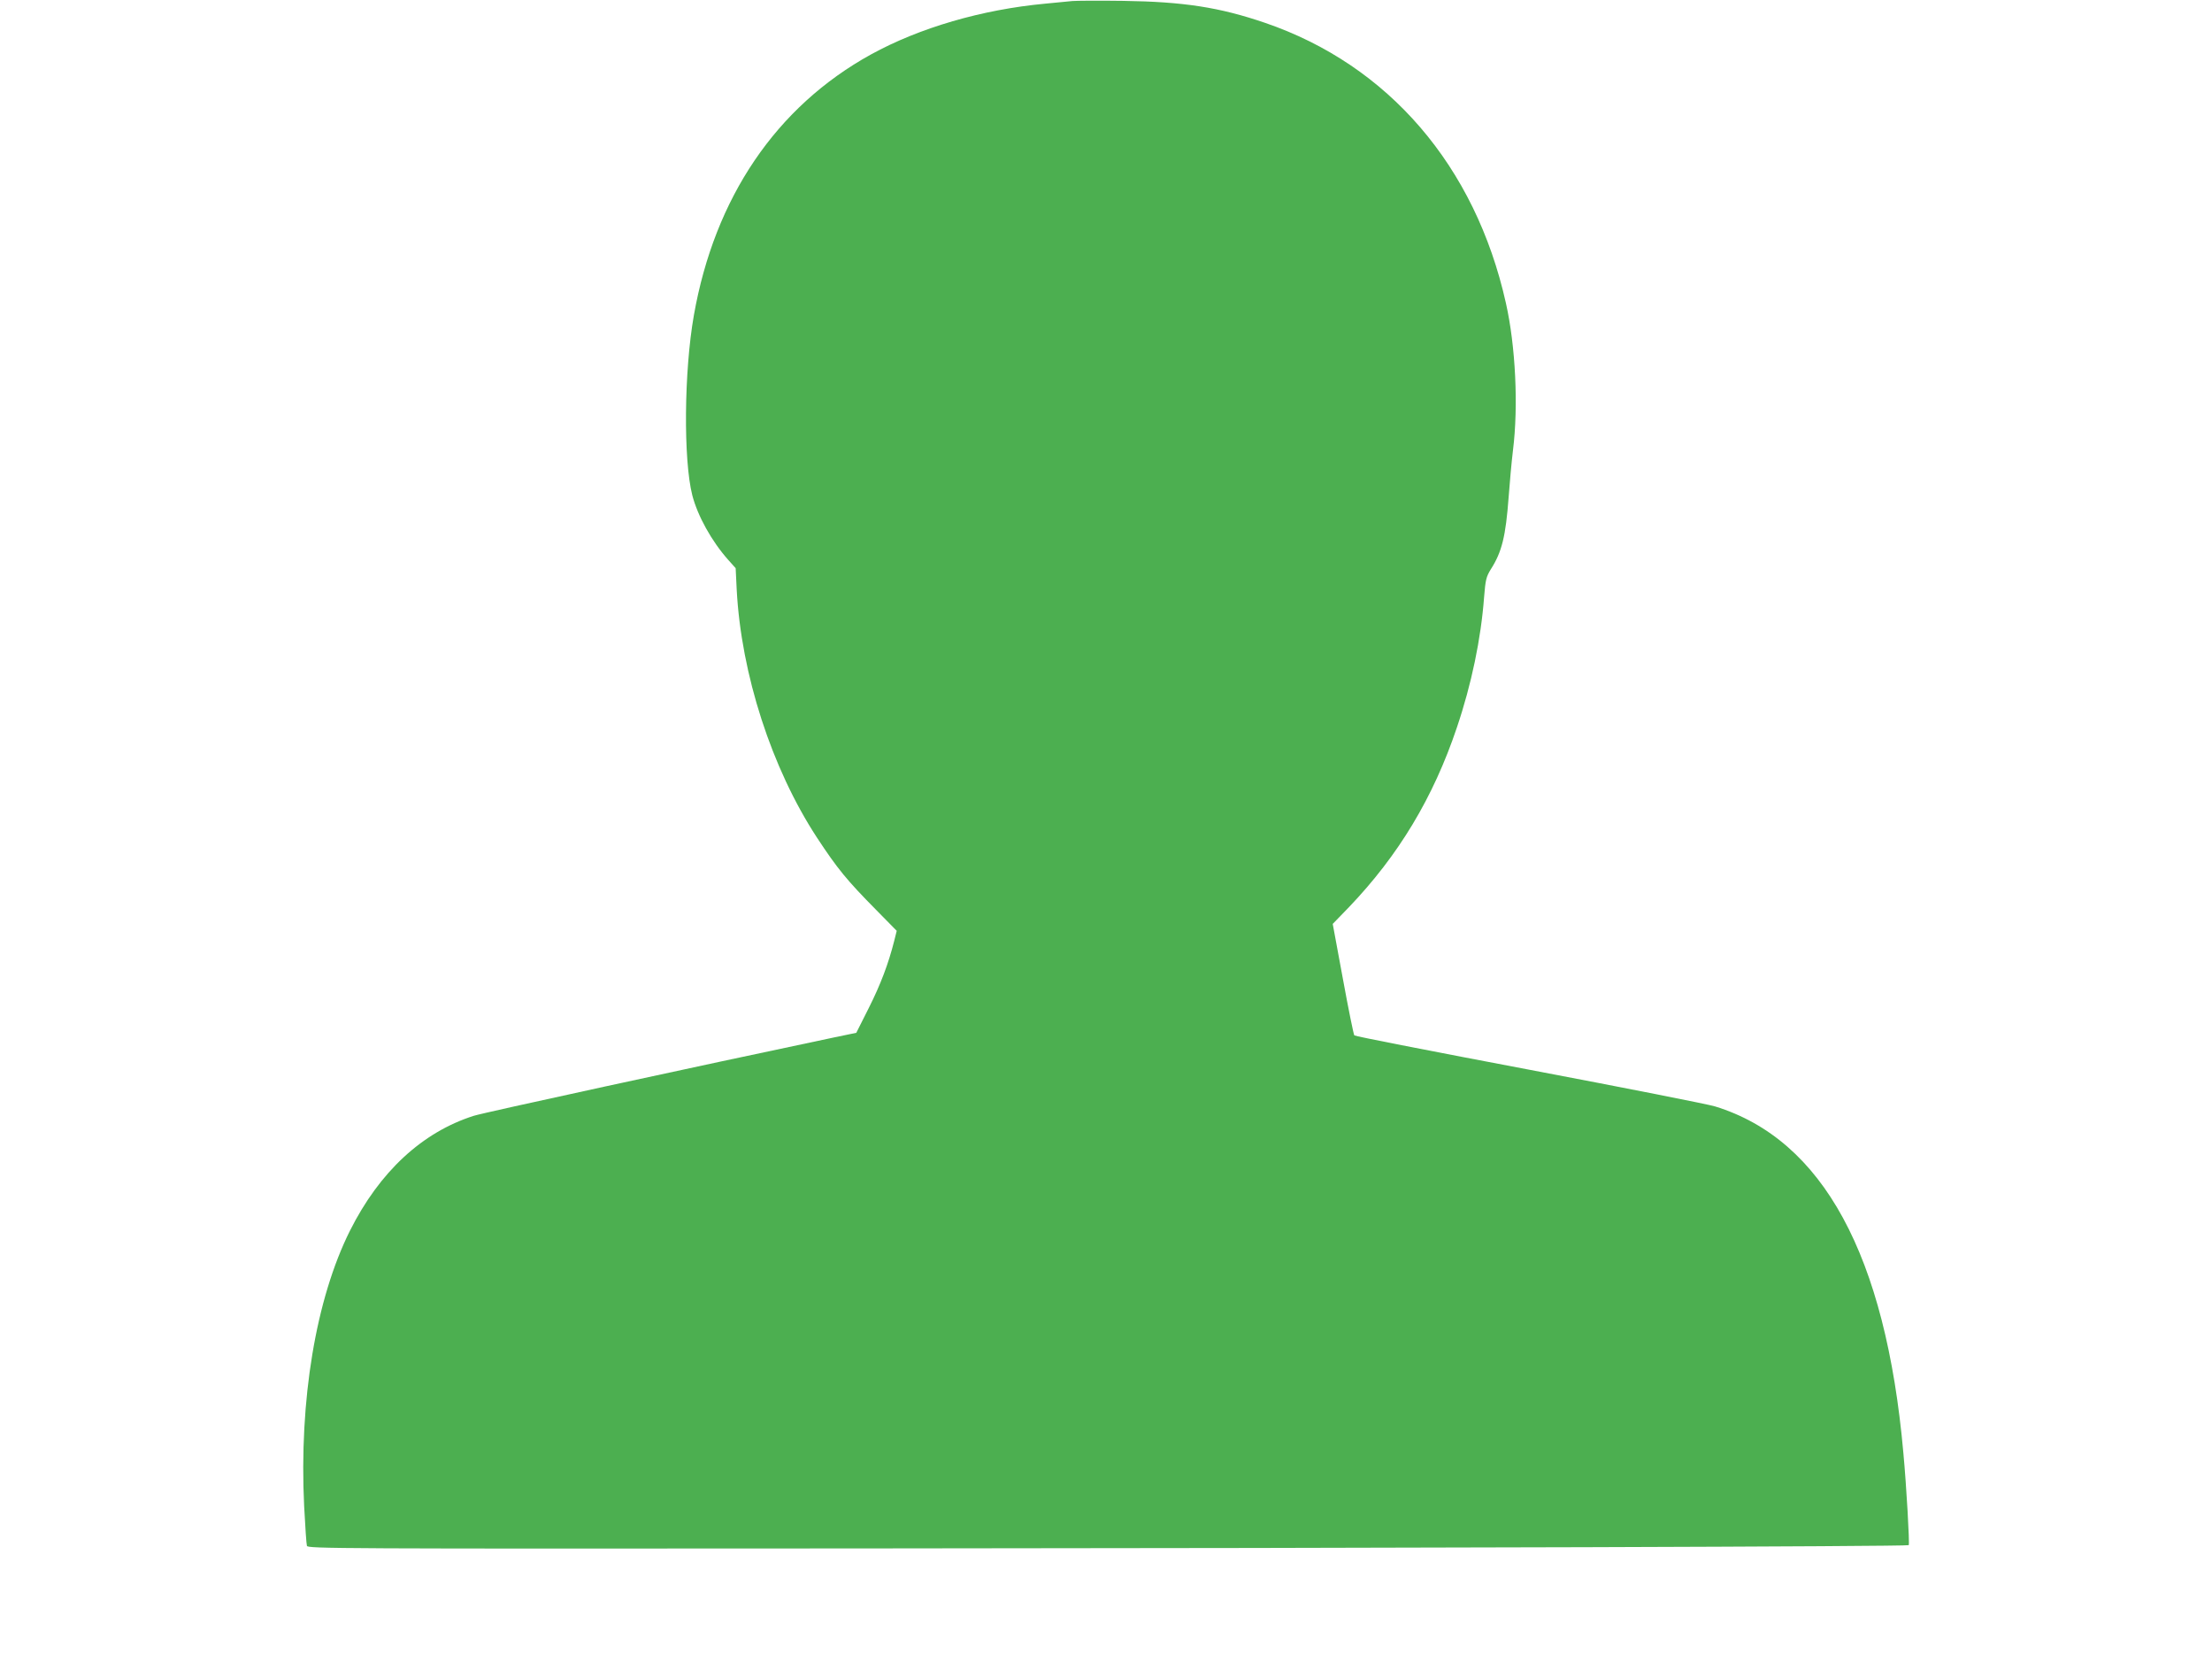 <?xml version="1.0" standalone="no"?>
<!DOCTYPE svg PUBLIC "-//W3C//DTD SVG 20010904//EN"
 "http://www.w3.org/TR/2001/REC-SVG-20010904/DTD/svg10.dtd">
<svg version="1.0" xmlns="http://www.w3.org/2000/svg"
 width="1280pt" height="971pt" viewBox="0 0 1280 971"
 preserveAspectRatio="xMidYMid meet">
<g transform="translate(0,971) scale(0.1,-0.1)"
fill="#4caf50" stroke="none">
<path d="M6205 9704 c-22 -2 -92 -9 -155 -15 -368 -34 -730 -140 -1010 -294
-548 -302 -905 -828 -1025 -1510 -57 -324 -61 -835 -9 -1040 31 -120 112 -266
208 -374 l43 -48 6 -124 c26 -490 202 -1033 464 -1434 119 -181 173 -247 344
-420 l118 -120 -15 -60 c-33 -130 -78 -250 -147 -387 l-72 -143 -130 -27
c-807 -170 -2023 -434 -2083 -453 -299 -95 -546 -324 -717 -665 -197 -394
-295 -980 -265 -1594 6 -116 13 -219 16 -229 5 -16 155 -17 3207 -15 3122 2
6053 11 6062 19 6 6 -13 341 -31 534 -102 1143 -466 1812 -1089 2004 -37 12
-520 107 -1073 212 -554 105 -1011 194 -1015 199 -4 4 -34 151 -66 326 l-59
319 94 97 c287 300 488 634 624 1038 85 251 140 515 158 757 8 99 12 116 39
160 64 100 86 190 103 418 6 83 17 204 25 270 32 255 15 604 -41 852 -177 793
-680 1377 -1394 1621 -263 90 -472 122 -820 127 -140 2 -273 1 -295 -1z"/>
</g>
</svg>
